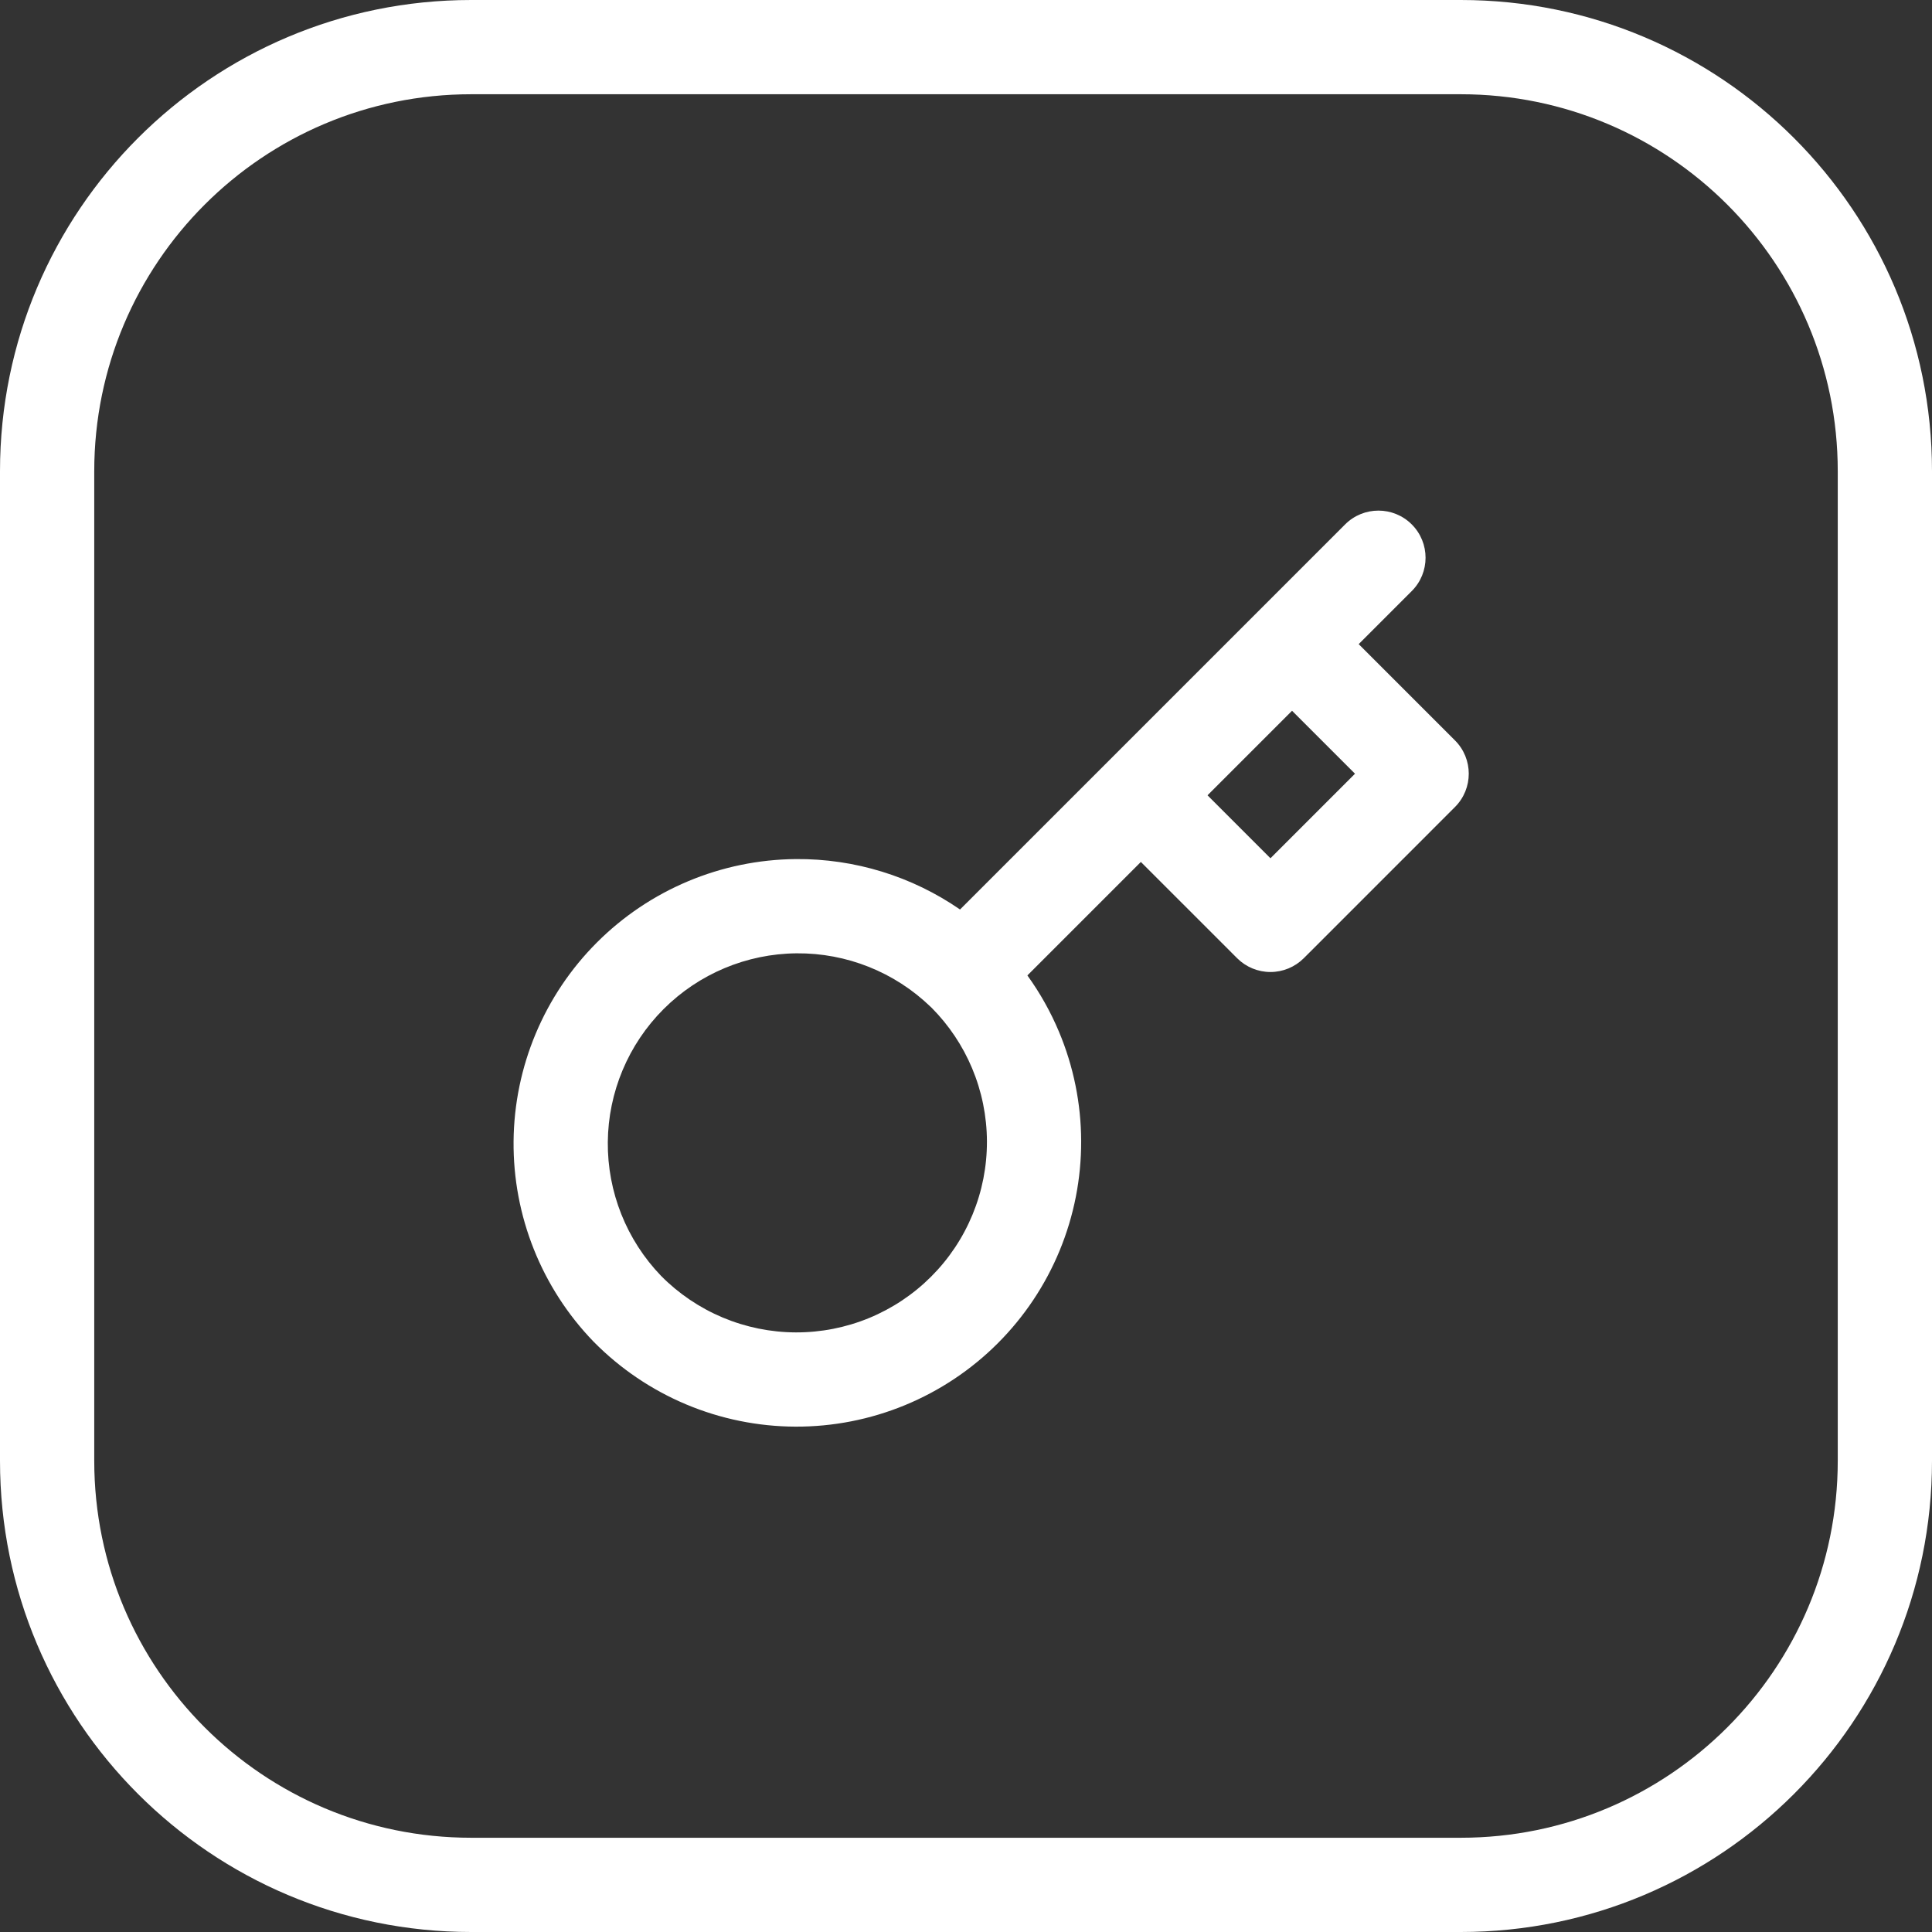 <?xml version="1.0" encoding="UTF-8"?> <svg xmlns="http://www.w3.org/2000/svg" width="164" height="164" viewBox="0 0 164 164" fill="none"><rect x="0" y="0" width="164" height="164" fill="#333333" stroke="none"/> <path fill-rule="evenodd" clip-rule="evenodd" d="M124 8H40C22.327 8 8 22.327 8 40V124C8 141.673 22.327 156 40 156H124C141.673 156 156 141.673 156 124V40C156 22.327 141.673 8 124 8ZM40 0C17.909 0 0 17.909 0 40V124C0 146.091 17.909 164 40 164H124C146.091 164 164 146.091 164 124V40C164 17.909 146.091 0 124 0H40Z" fill="white"></path> <path fill-rule="evenodd" clip-rule="evenodd" d="M119.839 44.515C121.401 46.077 121.401 48.61 119.839 50.172L115.334 54.677L123.506 62.849C125.068 64.411 125.068 66.943 123.506 68.505L110.673 81.339C109.922 82.089 108.905 82.51 107.844 82.51C106.783 82.51 105.766 82.089 105.016 81.339L96.844 73.167L87.211 82.8C88.28 84.282 89.179 85.883 89.89 87.575C91.125 90.514 91.766 93.667 91.776 96.855C91.787 100.042 91.167 103.2 89.953 106.146C88.738 109.093 86.952 111.77 84.698 114.024C82.445 116.278 79.767 118.063 76.821 119.278C73.874 120.493 70.716 121.113 67.529 121.102C64.342 121.091 61.188 120.45 58.25 119.216C55.311 117.981 52.646 116.178 50.407 113.909L50.377 113.879C45.975 109.321 43.54 103.216 43.595 96.88C43.65 90.543 46.191 84.482 50.672 80.001C55.153 75.521 61.214 72.979 67.55 72.924C72.559 72.88 77.424 74.394 81.493 77.204L114.182 44.515C115.744 42.953 118.277 42.953 119.839 44.515ZM79.094 85.557C79.06 85.526 79.025 85.494 78.992 85.461C75.942 82.516 71.859 80.887 67.62 80.924C63.381 80.96 59.326 82.661 56.329 85.658C53.331 88.656 51.631 92.71 51.594 96.949C51.558 101.181 53.182 105.258 56.117 108.305C57.611 109.816 59.389 111.017 61.348 111.84C63.314 112.666 65.424 113.095 67.556 113.102C69.688 113.109 71.8 112.695 73.772 111.882C75.743 111.069 77.534 109.875 79.041 108.367C80.549 106.86 81.744 105.069 82.556 103.097C83.369 101.126 83.784 99.014 83.777 96.882C83.769 94.749 83.341 92.64 82.515 90.674C81.713 88.764 80.551 87.028 79.094 85.557ZM102.501 67.51L107.844 72.854L115.021 65.677L109.677 60.334L102.501 67.51Z" fill="white"></path> </svg> 
